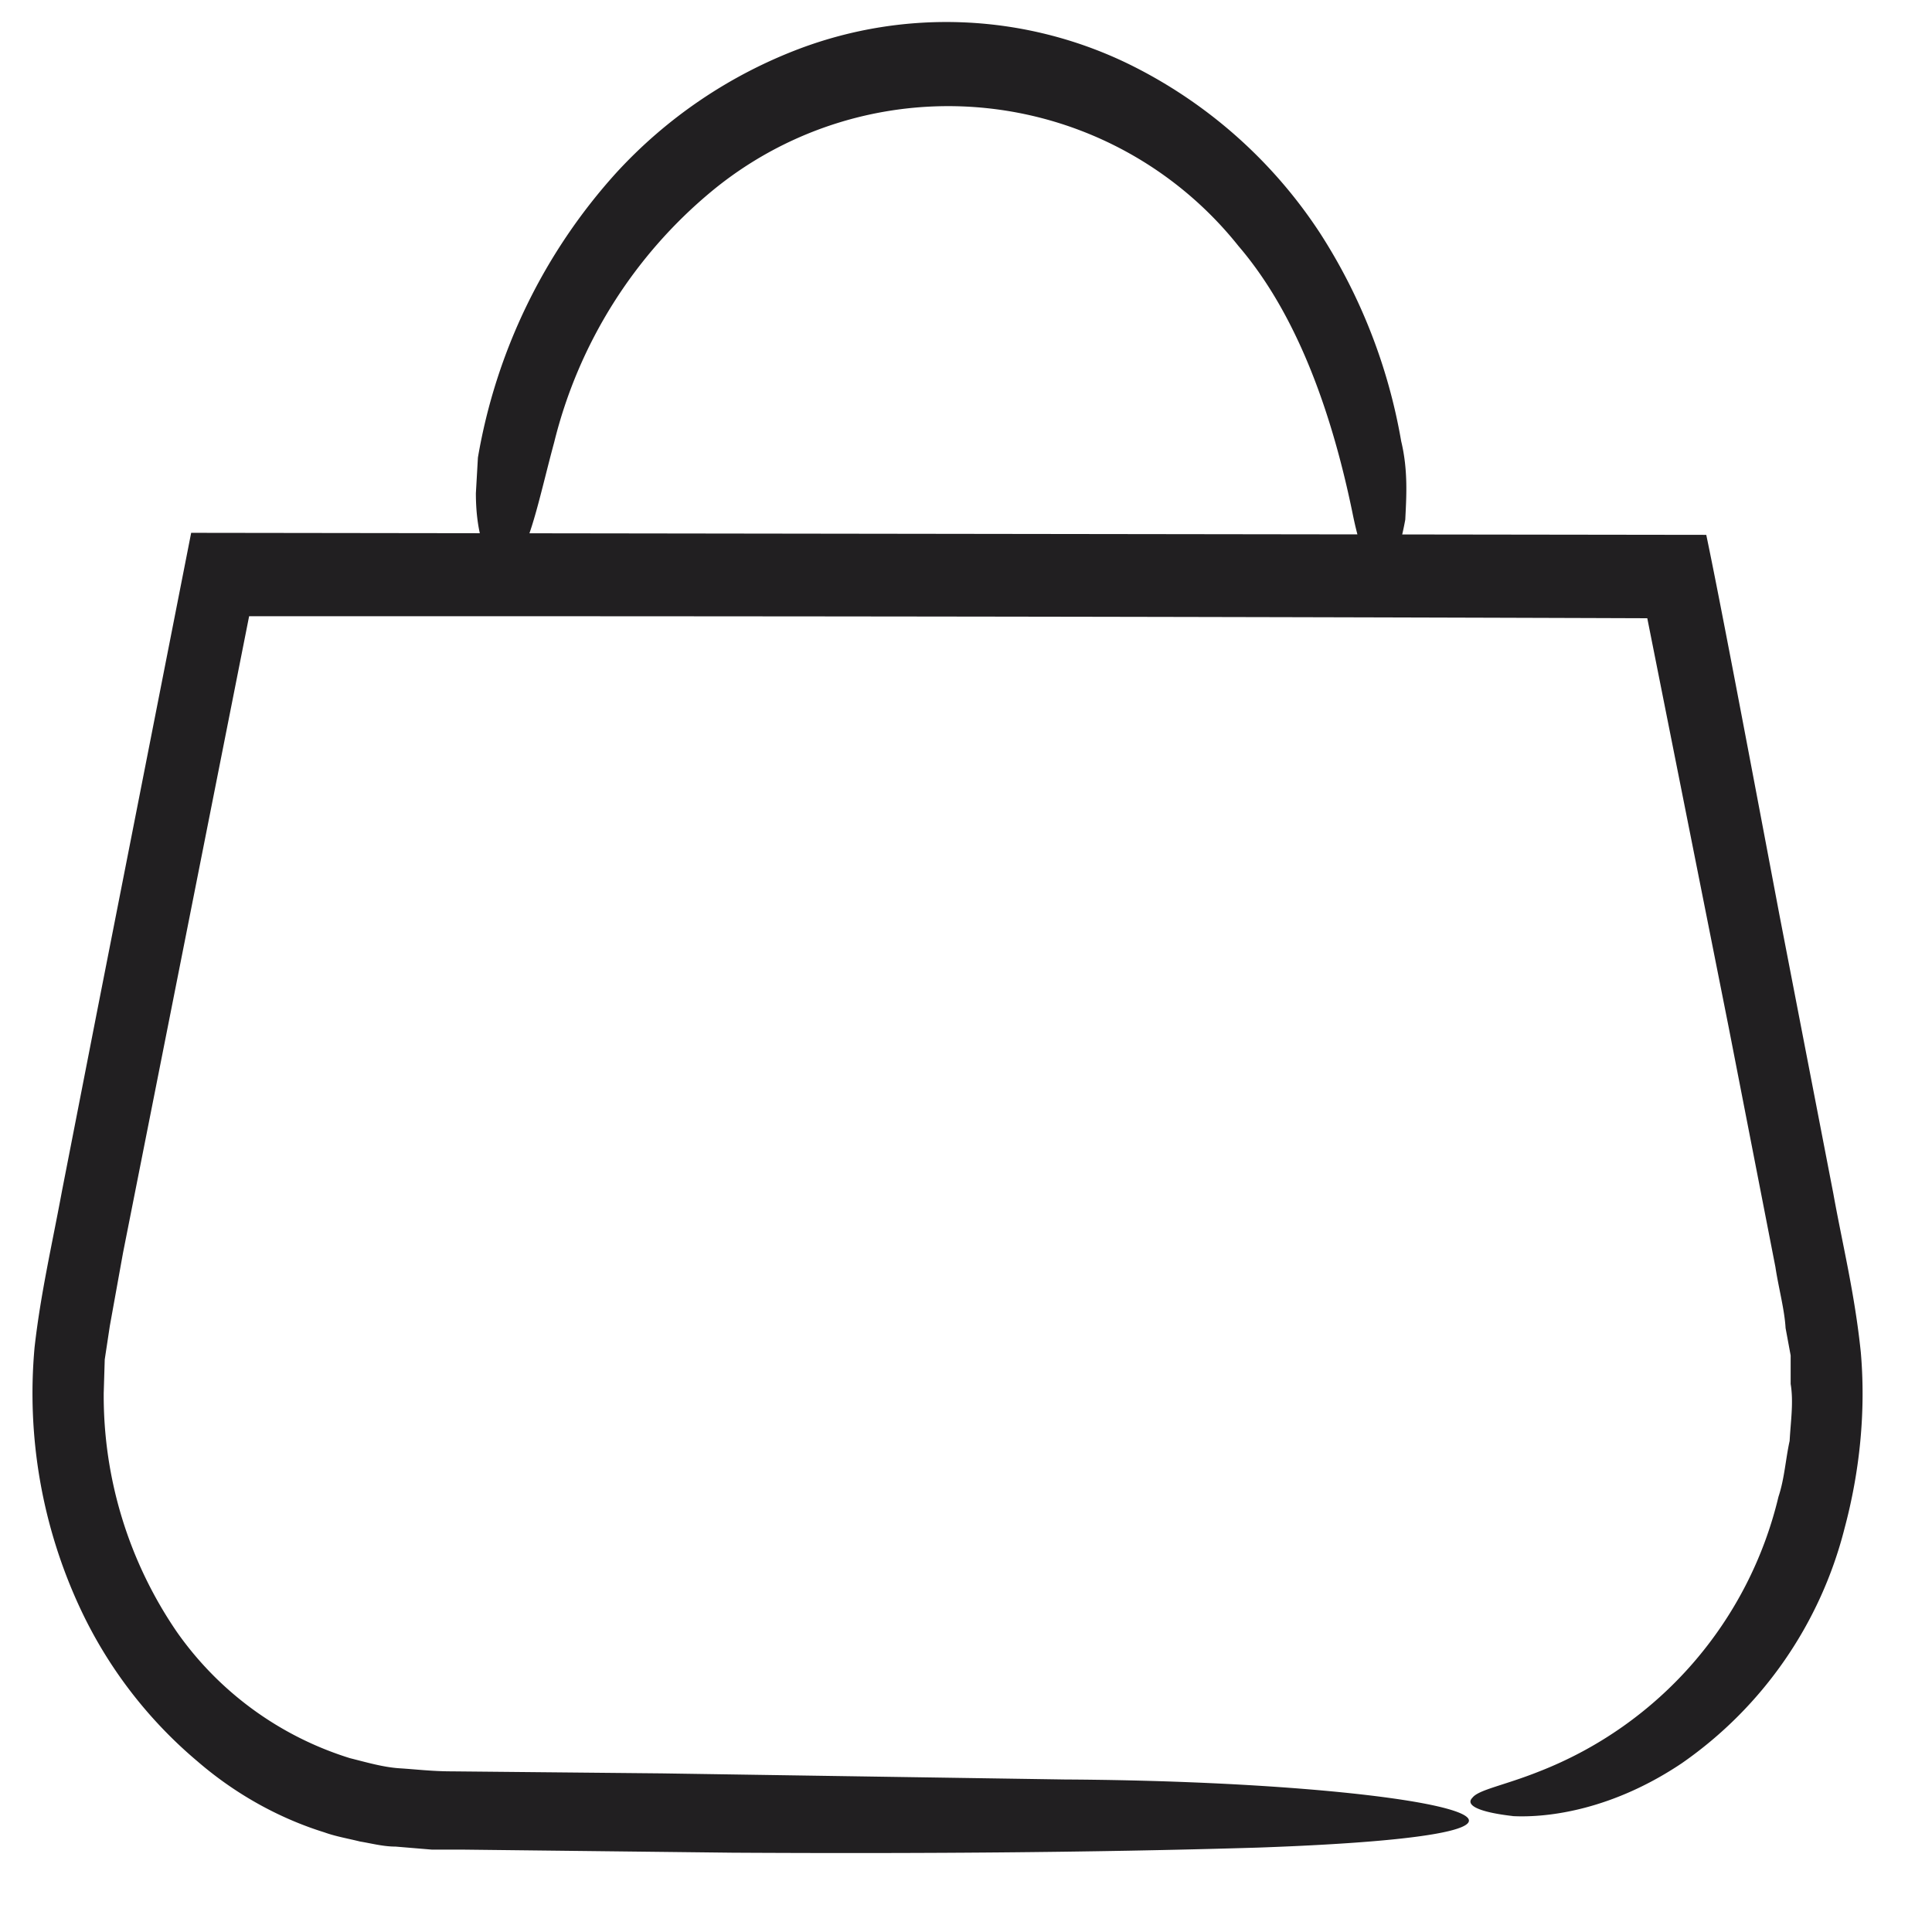 <svg xmlns="http://www.w3.org/2000/svg" fill="#211F21" viewBox="0 0 19 19"><path d="M5.09 5.5c.14-.21.23-.67.36-1.15A4.65 4.65 0 0 1 7 1.88a3.65 3.65 0 0 1 5.18.54c.6.7.93 1.7 1.12 2.62.11.55.24.7.37.53.06-.08.11-.24.15-.46.01-.21.03-.48-.04-.77a5.5 5.5 0 0 0-.8-2.05 4.74 4.74 0 0 0-1.9-1.67A4.1 4.1 0 0 0 7.86.48a4.7 4.7 0 0 0-1.8 1.22A5.57 5.57 0 0 0 4.7 4.5l-.02.35c0 .22.03.4.08.54.08.27.2.32.33.12Zm9.78 12.36c.37.02 1-.07 1.67-.52a4.01 4.01 0 0 0 1.6-2.31c.15-.56.21-1.15.16-1.73-.06-.58-.18-1.06-.27-1.56L17.5 9c-.34-1.8-.6-3.17-.72-3.74l-14.9-.02-.93 4.73-.34 1.74c-.1.54-.21 1.01-.27 1.54a5 5 0 0 0 .45 2.57 4.4 4.4 0 0 0 1.15 1.5c.37.32.8.56 1.25.7.11.04.23.06.35.09.12.02.23.05.35.05l.36.03h.32l2.63.03c1.75.01 3.5 0 5.17-.05 3.95-.14 1.67-.65-1.9-.67l-3.96-.06-2.07-.02c-.19 0-.35-.02-.51-.03-.16-.01-.33-.06-.49-.1a3.26 3.26 0 0 1-1.7-1.24 4.11 4.11 0 0 1-.72-2.35l.01-.33.05-.33.13-.72 1.24-6.26c3.58 0 8.06 0 13.75.02l.8 4.02.46 2.36c.03.2.09.42.1.6l.05.27v.28c.03.18 0 .37-.01.56-.04.18-.05.37-.11.55a3.86 3.86 0 0 1-2.35 2.7c-.35.14-.6.18-.66.26-.07.07.05.14.4.18Z"/></svg>